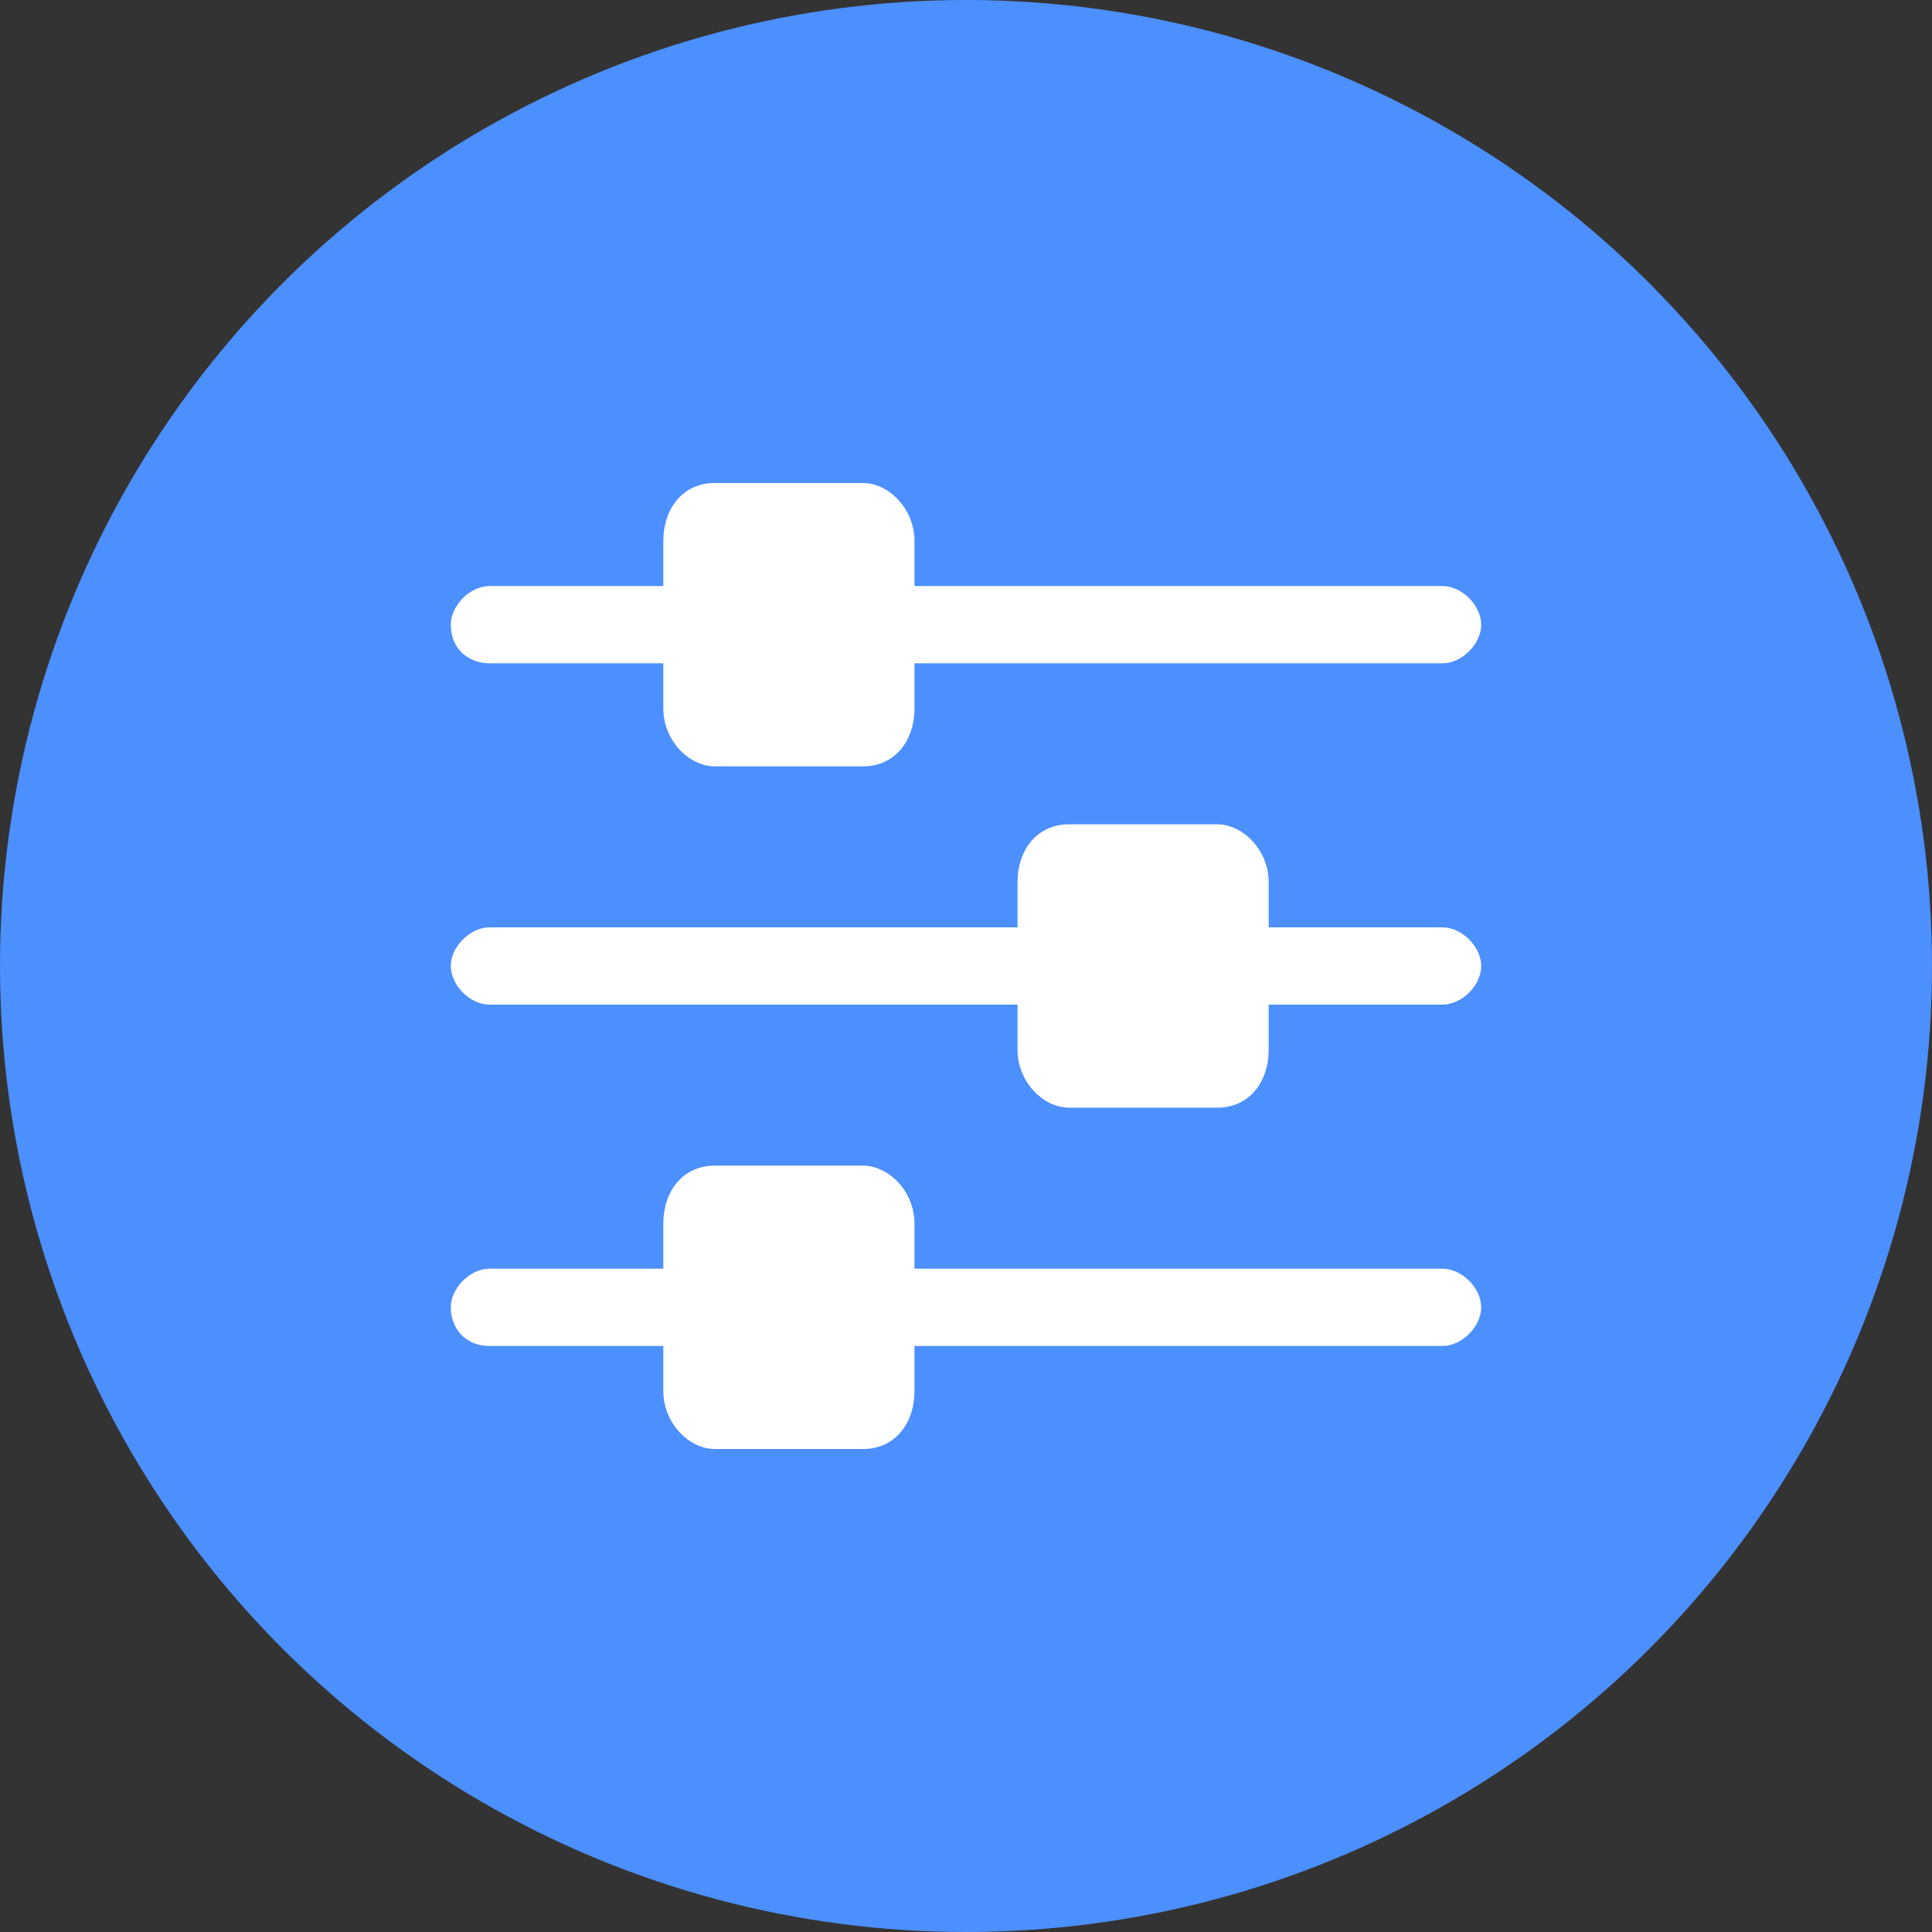 <?xml version="1.0" encoding="UTF-8"?>
<svg width="90px" height="90px" viewBox="0 0 90 90" version="1.1" xmlns="http://www.w3.org/2000/svg" xmlns:xlink="http://www.w3.org/1999/xlink">
    <rect x="0" y="0" width="90" height="90" fill="#333333" stroke="none"/>
    <title>产品优势9</title>
    <g id="首页" stroke="none" stroke-width="1" fill="none" fill-rule="evenodd">
        <g id="官网首页-全" transform="translate(-581, -3333)">
            <g id="产品优势9" transform="translate(581, 3333)">
                <circle id="椭圆形" fill="#4C8FFF" cx="45" cy="45" r="45"></circle>
                <g id="优势9" transform="translate(21, 21)" fill="#FFFFFF" fill-rule="nonzero">
                    <rect id="矩形" opacity="0" x="0" y="0" width="48" height="48"></rect>
                    <path d="M12.3,46.5 C11.1,46.5 9.9,45.3 9.9,43.8 L9.9,41.7 L1.8,41.7 C0.6,41.7 0,40.8 0,39.9 C0,39 0.9,38.1 1.8,38.1 L9.9,38.1 L9.9,36 C9.9,34.5 10.8,33.3 12.3,33.3 L19.2,33.3 C20.4,33.3 21.6,34.5 21.6,36 L21.6,38.1 L46.2,38.1 C47.1,38.1 48,39 48,39.9 C48,40.8 47.1,41.7 46.2,41.7 L21.6,41.7 L21.6,43.8 C21.6,45.3 20.7,46.5 19.2,46.5 L12.3,46.5 L12.3,46.5 Z M28.8,30.6 C27.6,30.6 26.4,29.4 26.4,27.9 L26.4,25.8 L1.8,25.8 C0.9,25.8 0,24.9 0,24 C0,23.1 0.9,22.2 1.8,22.2 L26.4,22.2 L26.4,20.1 C26.4,18.6 27.3,17.4 28.8,17.4 L35.7,17.4 C36.9,17.4 38.1,18.6 38.1,20.1 L38.1,22.2 L46.2,22.2 C47.1,22.2 48,23.1 48,24 C48,24.9 47.1,25.8 46.2,25.8 L38.1,25.8 L38.1,27.9 C38.1,29.4 37.2,30.6 35.7,30.6 L28.8,30.6 L28.8,30.6 Z M12.3,14.7 C11.1,14.7 9.9,13.5 9.9,12 L9.9,9.9 L1.8,9.9 C0.9,9.9 0,9.3 0,8.1 C0,7.2 0.9,6.3 1.8,6.3 L9.9,6.3 L9.9,4.2 C9.9,2.7 10.8,1.5 12.3,1.5 L19.2,1.5 C20.4,1.5 21.6,2.7 21.6,4.2 L21.6,6.3 L46.2,6.3 C47.1,6.3 48,7.2 48,8.1 C48,9 47.1,9.9 46.2,9.9 L21.6,9.9 L21.6,12 C21.6,13.5 20.7,14.7 19.2,14.7 L12.3,14.7 L12.3,14.7 Z" id="形状"></path>
                </g>
            </g>
        </g>
    </g>
</svg>